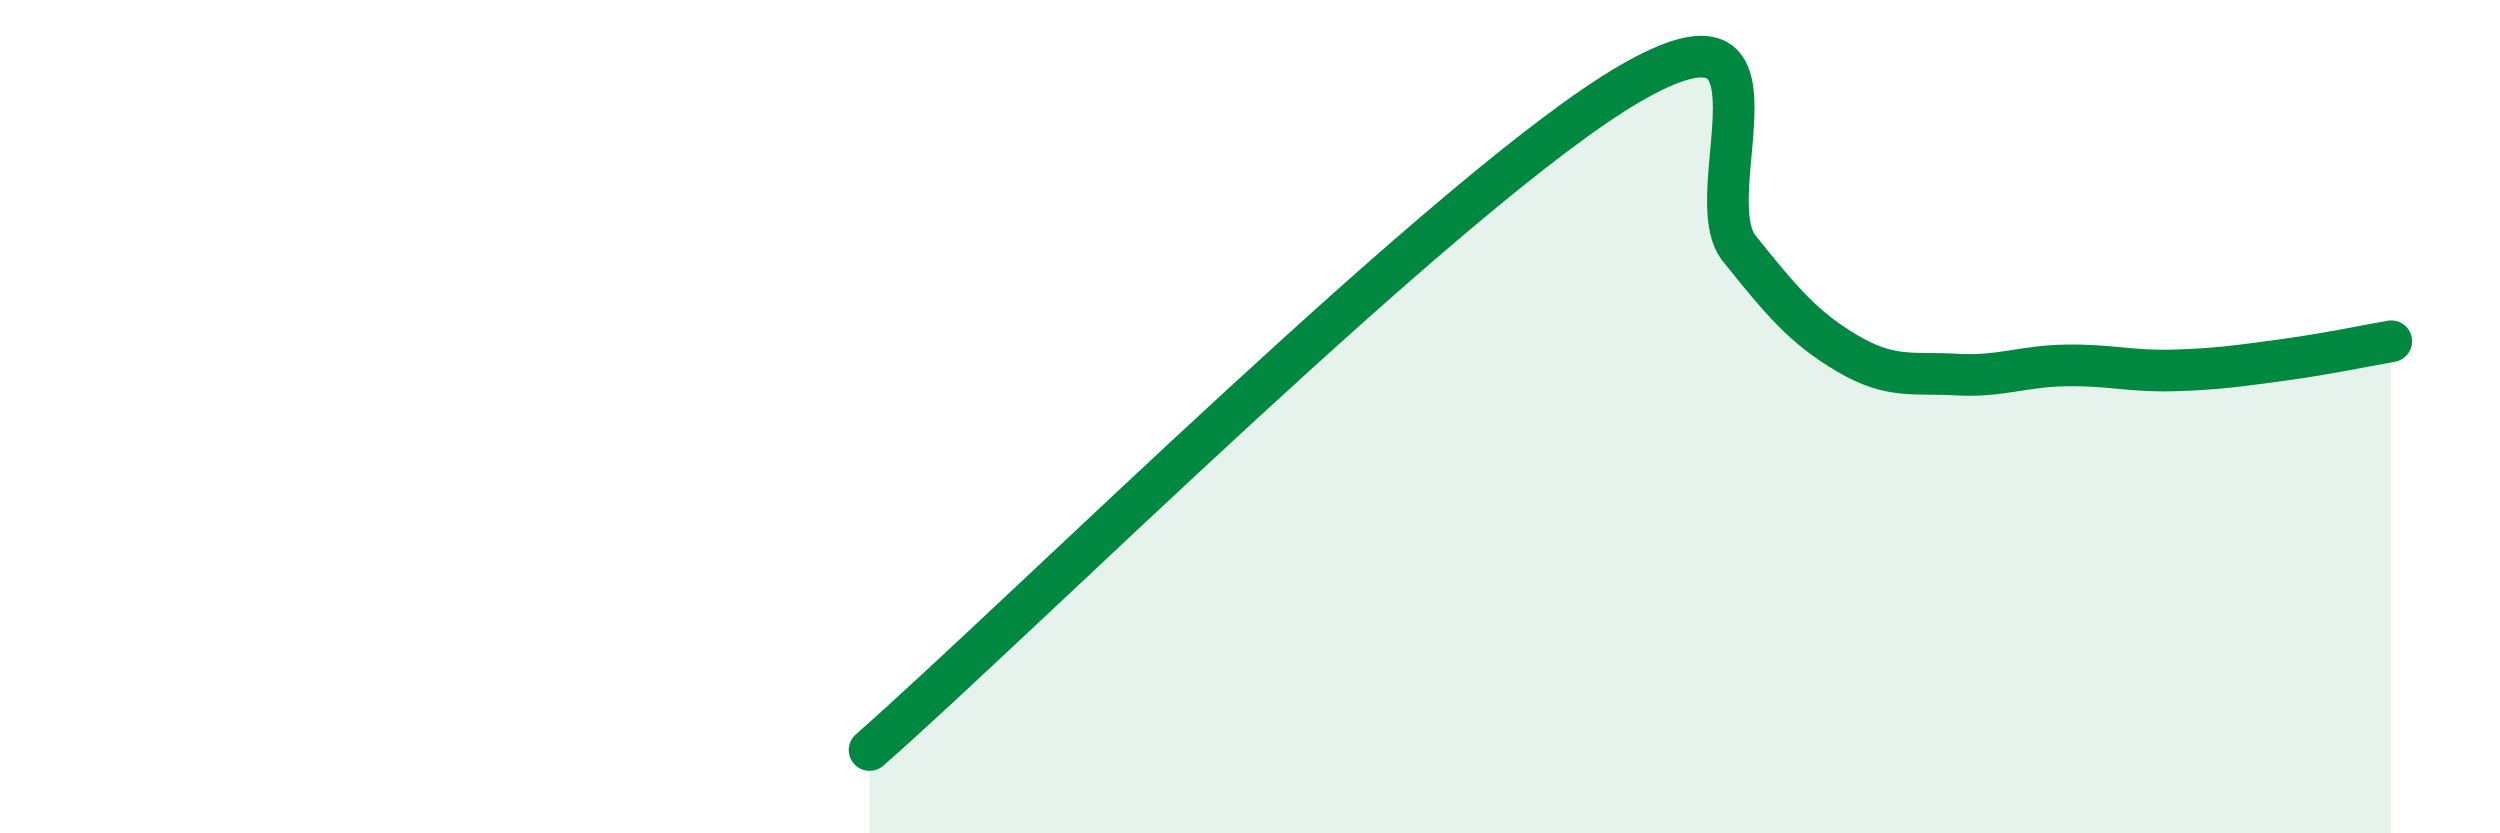 
    <svg width="60" height="20" viewBox="0 0 60 20" xmlns="http://www.w3.org/2000/svg">
      <path
        d="M 20.87,18 C 24.52,14.8 34.96,4.41 39.13,2 C 43.3,-0.41 40.7,4.66 41.74,5.96 C 42.78,7.26 43.31,7.88 44.35,8.49 C 45.39,9.1 45.92,8.93 46.96,8.99 C 48,9.05 48.53,8.79 49.57,8.77 C 50.61,8.75 51.13,8.92 52.17,8.89 C 53.21,8.86 53.74,8.78 54.78,8.64 C 55.82,8.5 56.87,8.28 57.39,8.19L57.39 20L20.87 20Z"
        fill="#008740"
        opacity="0.1"
        stroke-linecap="round"
        stroke-linejoin="round"
      />
      <path
        d="M 20.87,18 C 24.52,14.8 34.96,4.41 39.13,2 C 43.3,-0.41 40.7,4.66 41.74,5.96 C 42.78,7.26 43.31,7.88 44.35,8.49 C 45.39,9.1 45.92,8.93 46.96,8.99 C 48,9.05 48.53,8.79 49.57,8.77 C 50.61,8.75 51.13,8.92 52.17,8.89 C 53.21,8.86 53.74,8.78 54.78,8.64 C 55.82,8.5 56.87,8.28 57.39,8.19"
        stroke="#008740"
        stroke-width="1"
        fill="none"
        stroke-linecap="round"
        stroke-linejoin="round"
      />
    </svg>
  